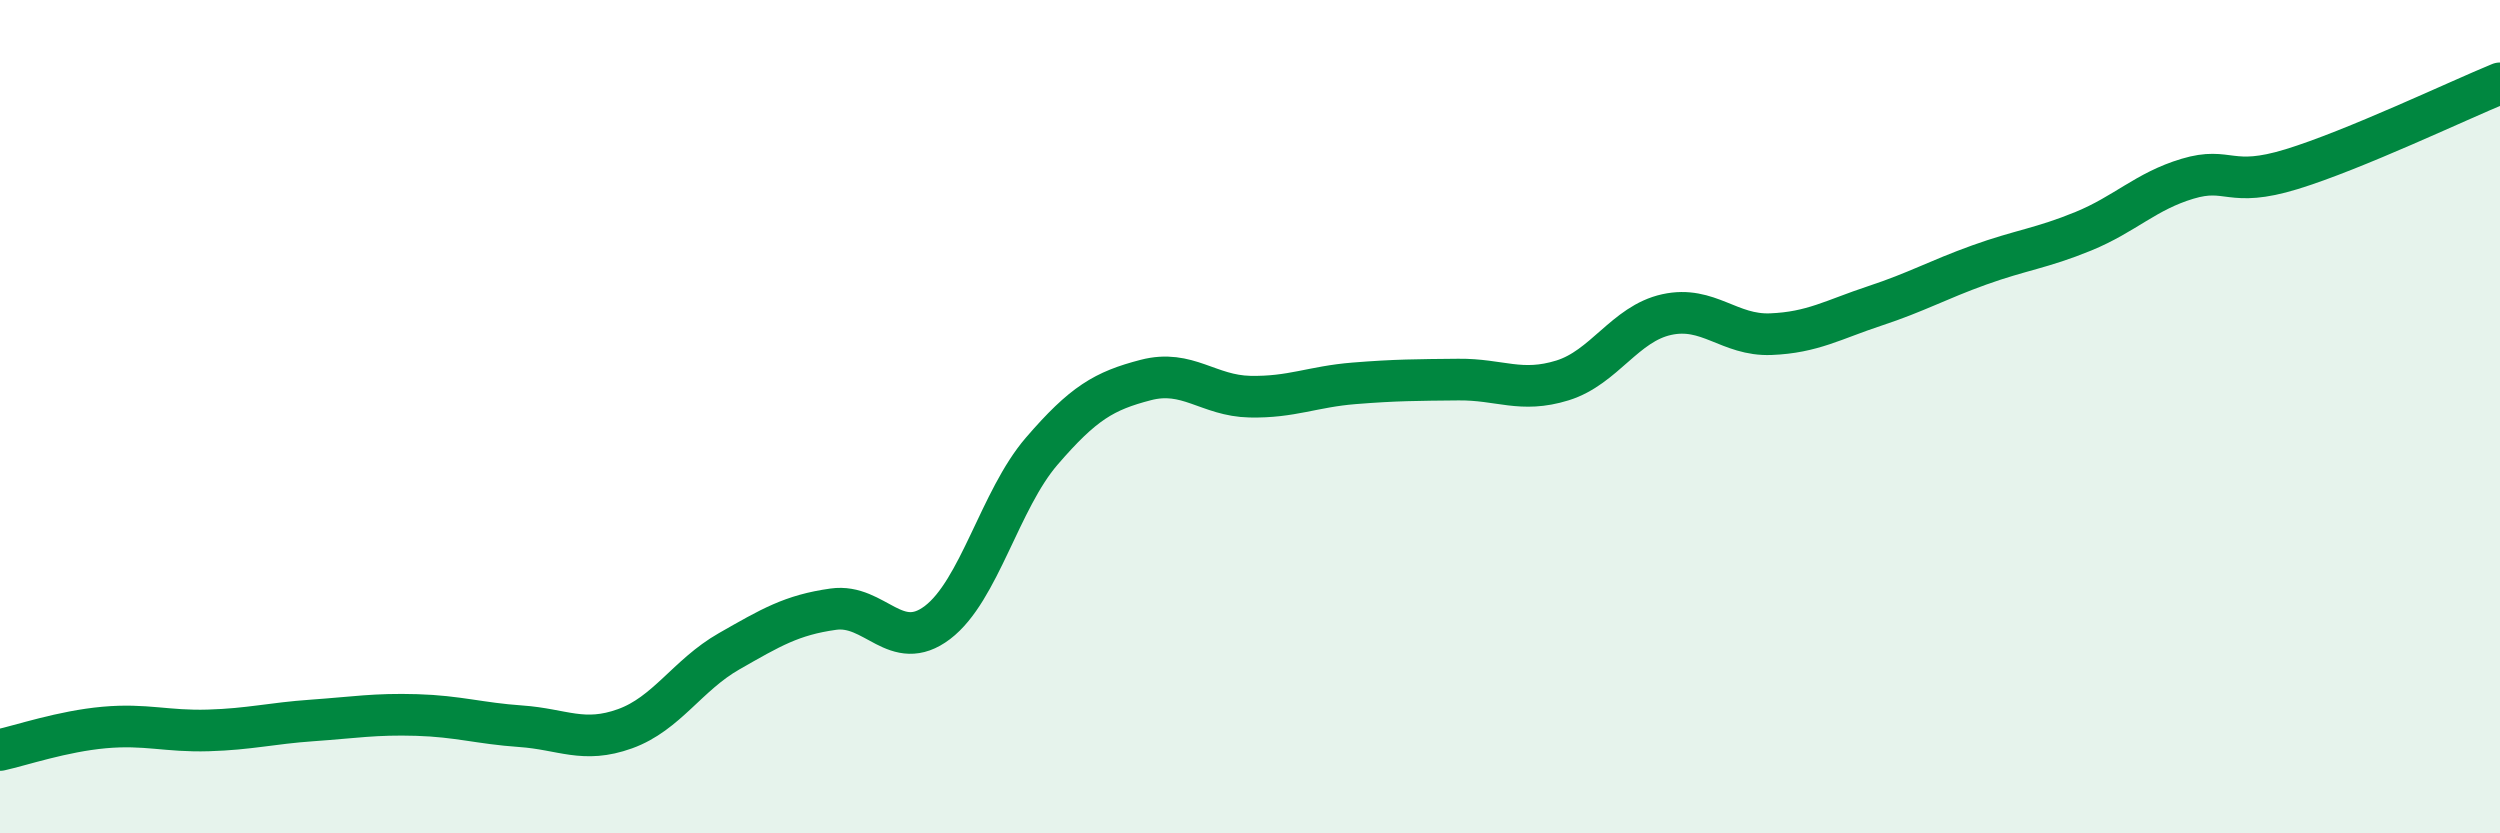 
    <svg width="60" height="20" viewBox="0 0 60 20" xmlns="http://www.w3.org/2000/svg">
      <path
        d="M 0,18 C 0.5,17.89 1.5,17.55 2.5,17.46 C 3.5,17.37 4,17.56 5,17.53 C 6,17.5 6.5,17.36 7.5,17.29 C 8.5,17.22 9,17.13 10,17.16 C 11,17.19 11.5,17.36 12.5,17.43 C 13.5,17.5 14,17.85 15,17.49 C 16,17.13 16.5,16.2 17.5,15.63 C 18.5,15.06 19,14.76 20,14.62 C 21,14.48 21.5,15.7 22.5,14.94 C 23.5,14.18 24,11.99 25,10.83 C 26,9.67 26.5,9.38 27.5,9.12 C 28.5,8.86 29,9.5 30,9.52 C 31,9.54 31.5,9.28 32.5,9.2 C 33.5,9.12 34,9.12 35,9.11 C 36,9.1 36.5,9.44 37.5,9.13 C 38.5,8.82 39,7.77 40,7.55 C 41,7.33 41.5,8.06 42.5,8.02 C 43.5,7.98 44,7.67 45,7.34 C 46,7.01 46.5,6.72 47.5,6.36 C 48.5,6 49,5.96 50,5.55 C 51,5.14 51.5,4.59 52.5,4.29 C 53.5,3.99 53.5,4.52 55,4.06 C 56.5,3.6 59,2.41 60,2L60 20L0 20Z"
        fill="#008740"
        opacity="0.1"
        stroke-linecap="round"
        stroke-linejoin="round"
      />
      <path
        d="M 0,18 C 0.5,17.89 1.5,17.55 2.5,17.46 C 3.5,17.37 4,17.56 5,17.53 C 6,17.5 6.5,17.36 7.5,17.29 C 8.5,17.22 9,17.13 10,17.16 C 11,17.19 11.5,17.36 12.5,17.43 C 13.5,17.5 14,17.85 15,17.49 C 16,17.13 16.5,16.2 17.5,15.63 C 18.5,15.06 19,14.76 20,14.62 C 21,14.48 21.5,15.7 22.5,14.94 C 23.5,14.18 24,11.99 25,10.83 C 26,9.67 26.5,9.38 27.5,9.12 C 28.5,8.86 29,9.5 30,9.52 C 31,9.54 31.5,9.28 32.5,9.2 C 33.5,9.12 34,9.12 35,9.11 C 36,9.1 36.5,9.44 37.5,9.13 C 38.5,8.82 39,7.77 40,7.55 C 41,7.33 41.5,8.06 42.5,8.02 C 43.5,7.98 44,7.67 45,7.34 C 46,7.01 46.5,6.72 47.5,6.36 C 48.5,6 49,5.96 50,5.55 C 51,5.14 51.5,4.59 52.5,4.29 C 53.5,3.99 53.5,4.52 55,4.06 C 56.5,3.6 59,2.41 60,2"
        stroke="#008740"
        stroke-width="1"
        fill="none"
        stroke-linecap="round"
        stroke-linejoin="round"
      />
    </svg>
  